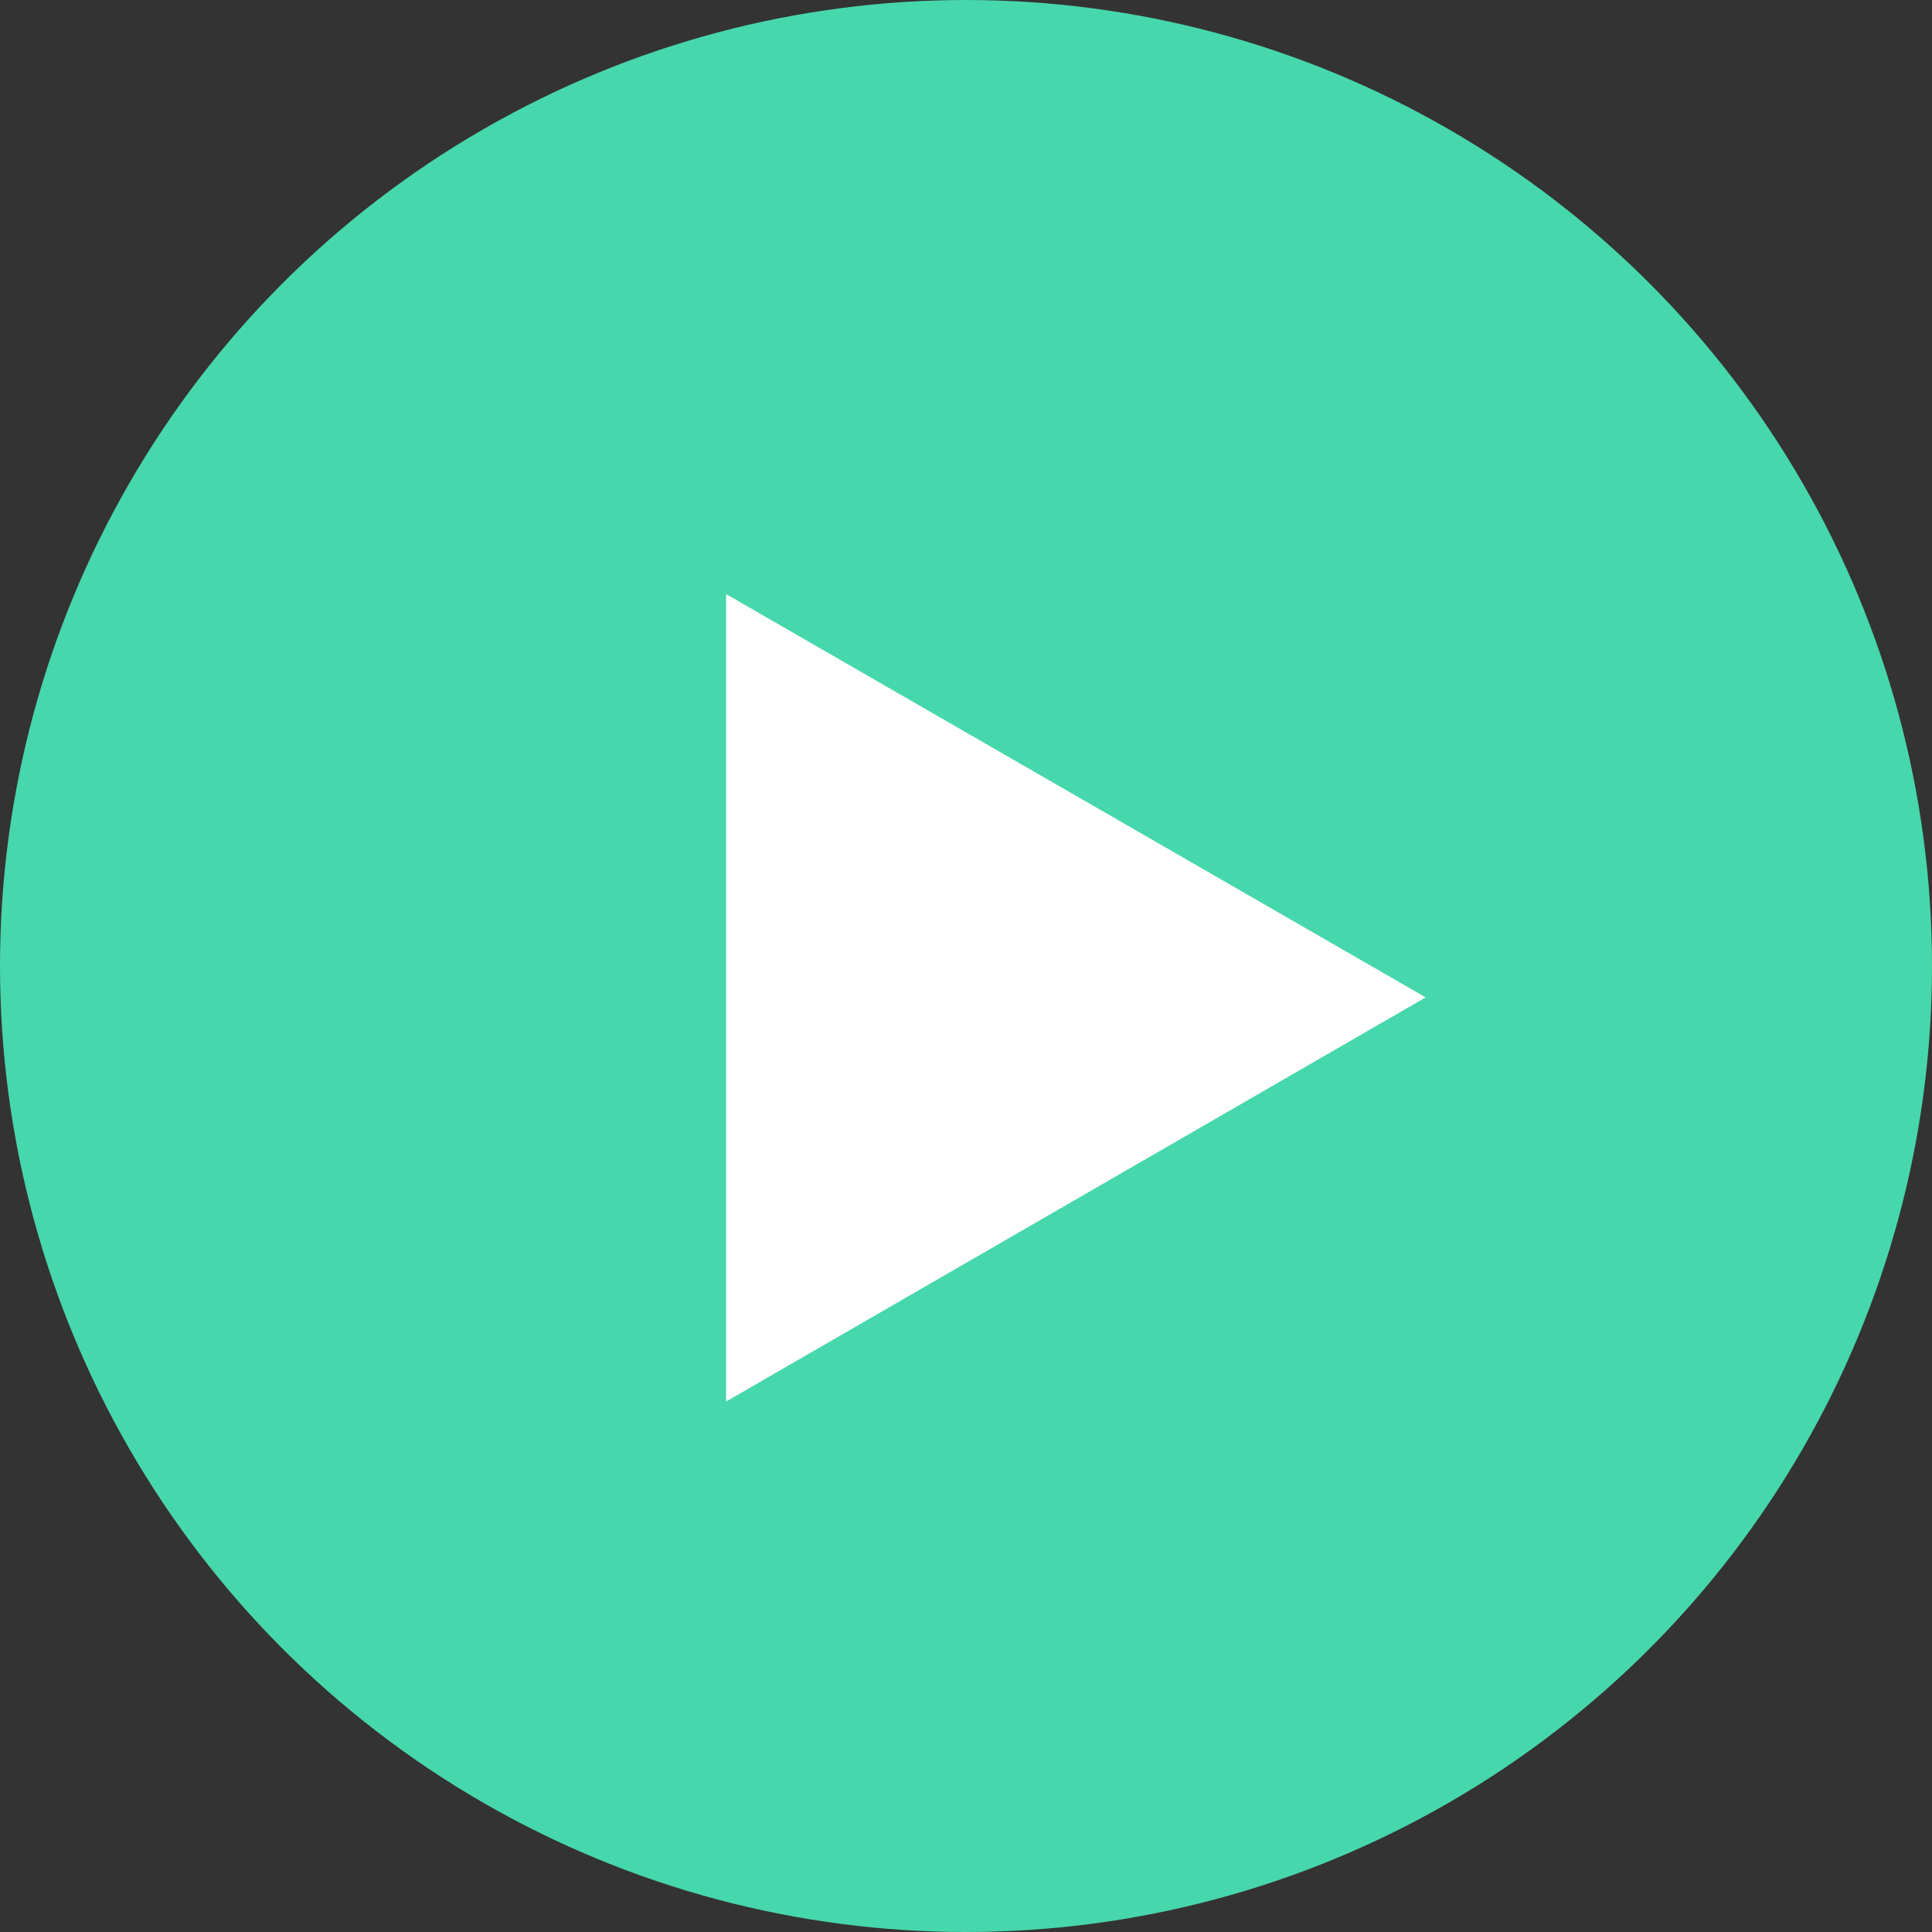 <svg xmlns="http://www.w3.org/2000/svg" viewBox="0 0 24 24"><rect x="0" y="0" width="24" height="24" fill="#333333" stroke="none"/><defs><style>.cls-1{fill:#47d7ac;}.cls-2{fill:#fff;}</style></defs><title>Circle</title><g id="Layer_2" data-name="Layer 2"><g id="Circle"><circle class="cls-1" cx="12" cy="12" r="12"/><polygon class="cls-2" points="17.71 12.39 9.02 7.38 9.02 17.41 17.71 12.39"/></g></g></svg>